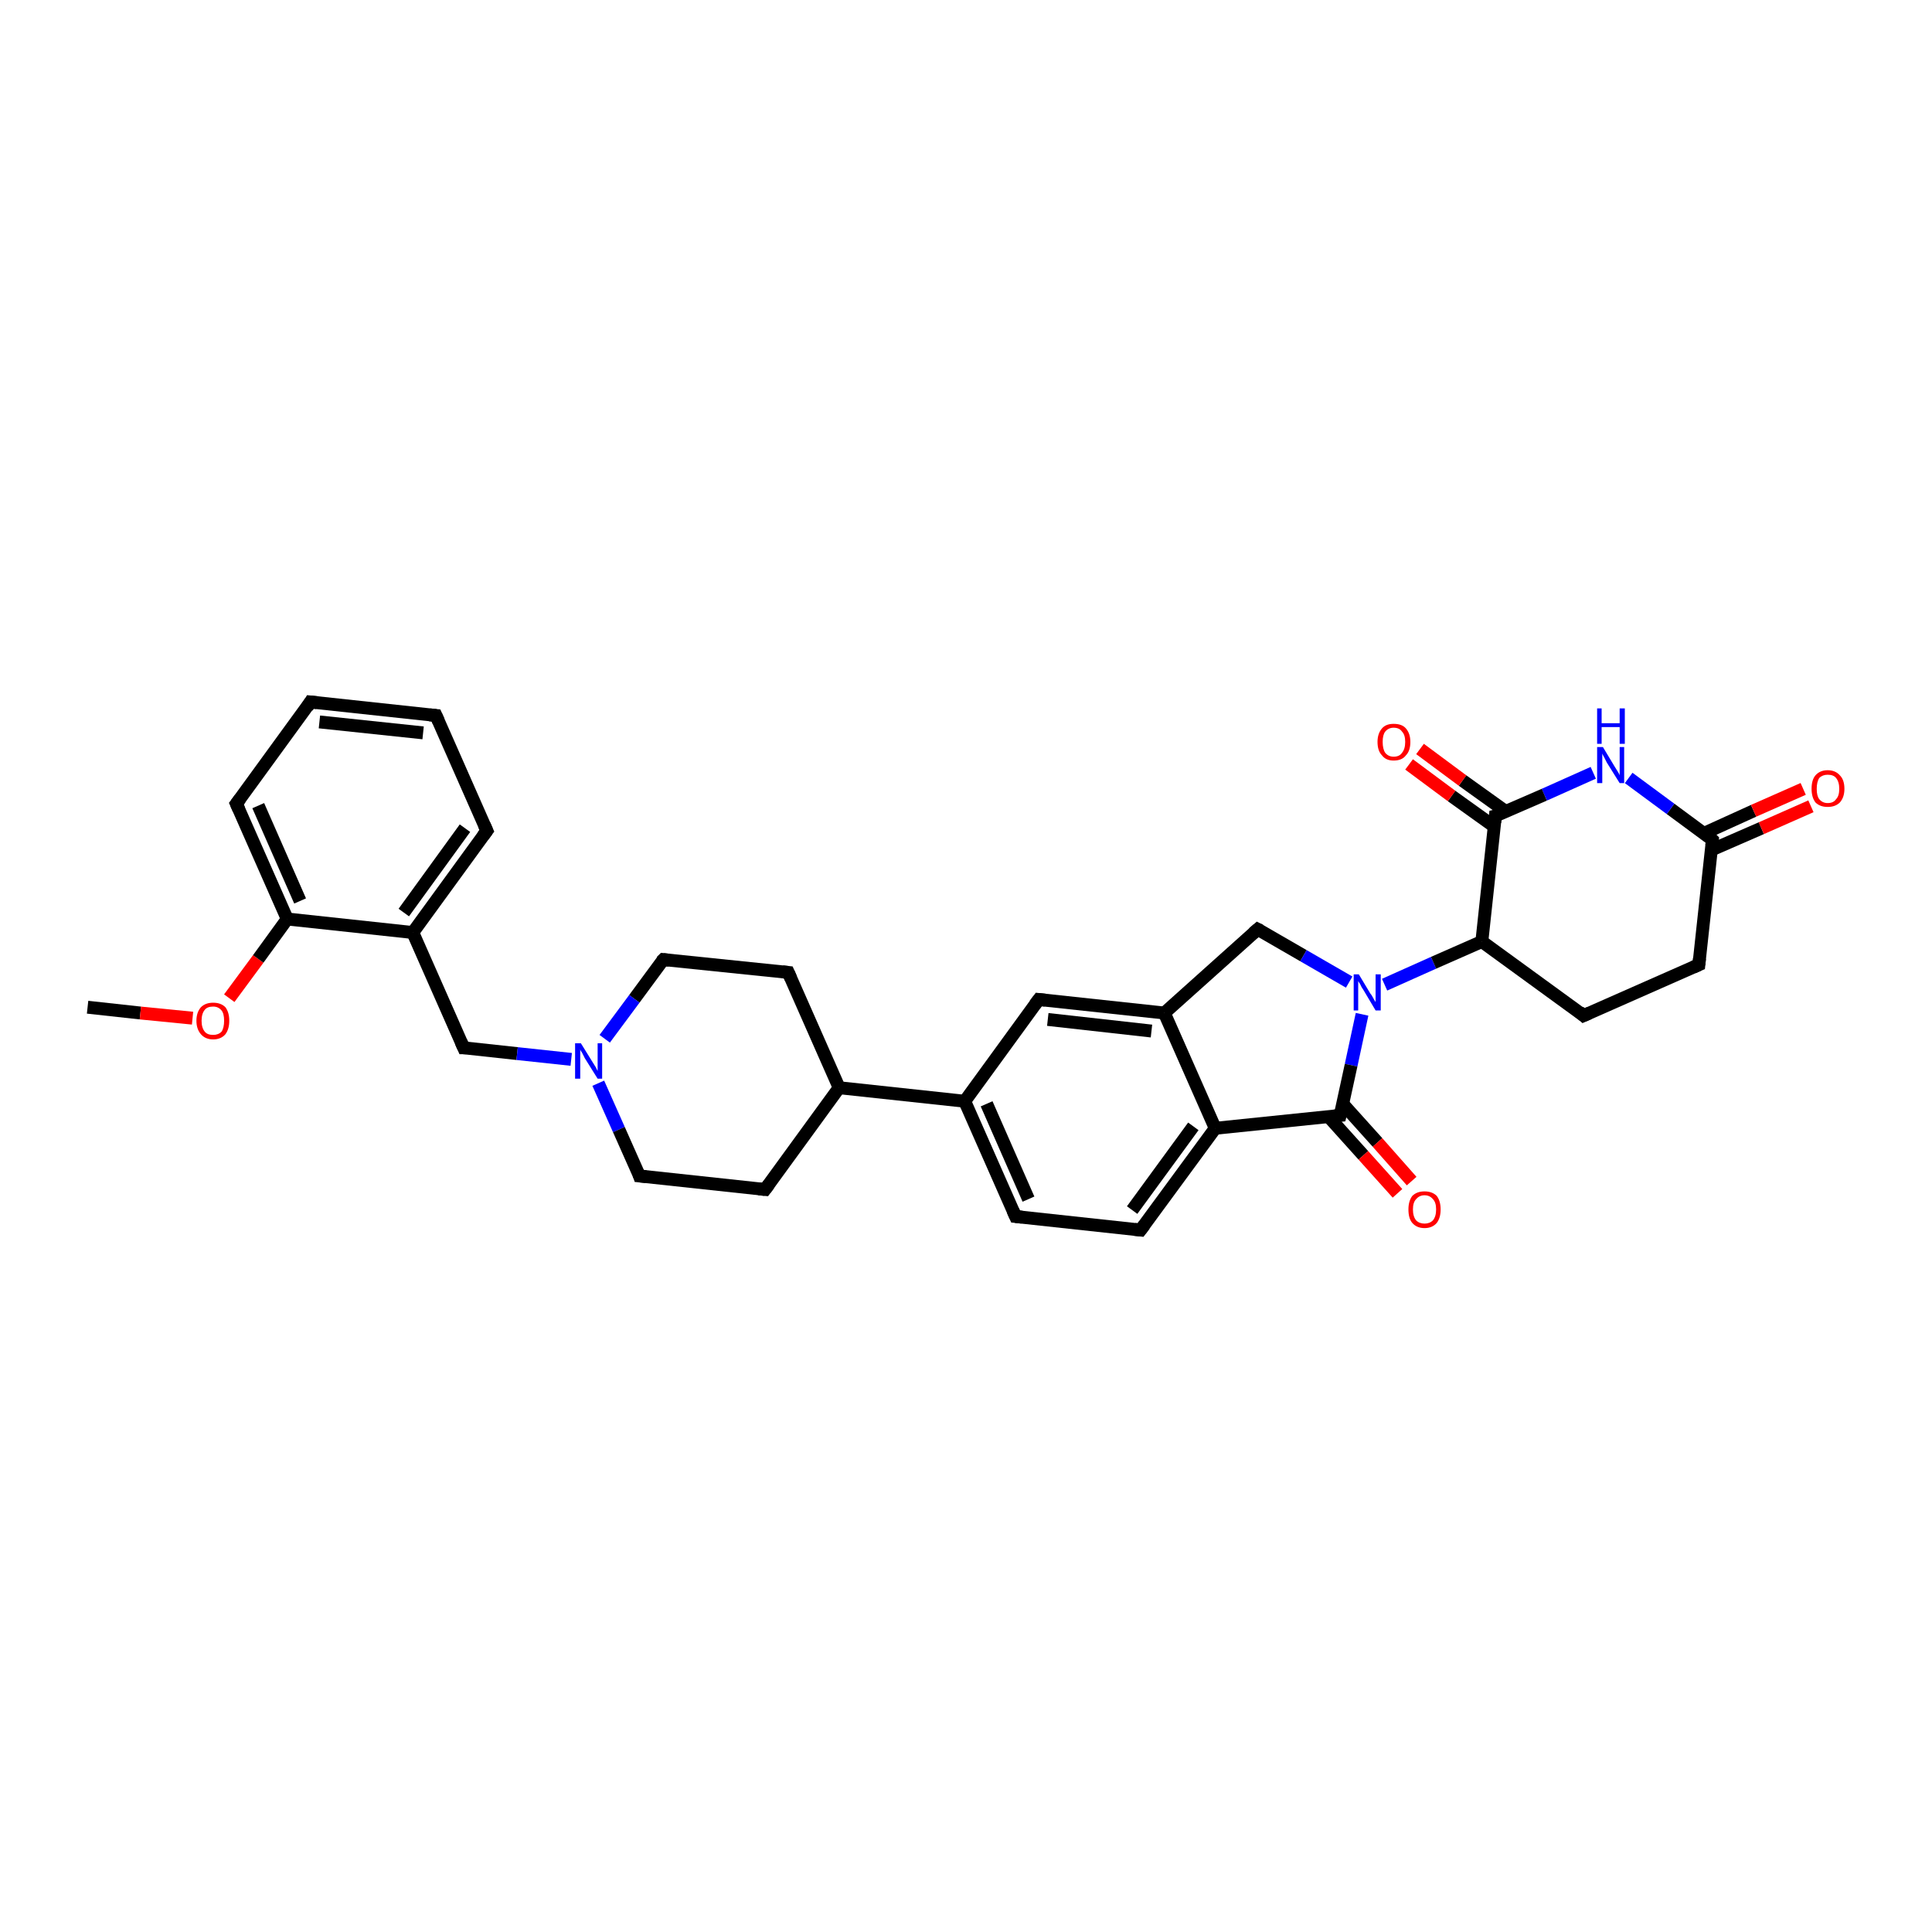 <?xml version='1.0' encoding='iso-8859-1'?>
<svg version='1.1' baseProfile='full'
              xmlns='http://www.w3.org/2000/svg'
                      xmlns:rdkit='http://www.rdkit.org/xml'
                      xmlns:xlink='http://www.w3.org/1999/xlink'
                  xml:space='preserve'
width='300px' height='300px' viewBox='0 0 300 300'>
<!-- END OF HEADER -->
<rect style='opacity:1.0;fill:#FFFFFF;stroke:none' width='300.0' height='300.0' x='0.0' y='0.0'> </rect>
<path class='bond-0 atom-0 atom-1' d='M 13.6,156.4 L 21.8,157.3' style='fill:none;fill-rule:evenodd;stroke:#000000;stroke-width:2.0px;stroke-linecap:butt;stroke-linejoin:miter;stroke-opacity:1' />
<path class='bond-0 atom-0 atom-1' d='M 21.8,157.3 L 29.9,158.1' style='fill:none;fill-rule:evenodd;stroke:#FF0000;stroke-width:2.0px;stroke-linecap:butt;stroke-linejoin:miter;stroke-opacity:1' />
<path class='bond-1 atom-1 atom-2' d='M 35.6,155.0 L 40.1,148.9' style='fill:none;fill-rule:evenodd;stroke:#FF0000;stroke-width:2.0px;stroke-linecap:butt;stroke-linejoin:miter;stroke-opacity:1' />
<path class='bond-1 atom-1 atom-2' d='M 40.1,148.9 L 44.6,142.7' style='fill:none;fill-rule:evenodd;stroke:#000000;stroke-width:2.0px;stroke-linecap:butt;stroke-linejoin:miter;stroke-opacity:1' />
<path class='bond-2 atom-2 atom-3' d='M 44.6,142.7 L 36.7,124.8' style='fill:none;fill-rule:evenodd;stroke:#000000;stroke-width:2.0px;stroke-linecap:butt;stroke-linejoin:miter;stroke-opacity:1' />
<path class='bond-2 atom-2 atom-3' d='M 46.6,139.9 L 40.1,125.1' style='fill:none;fill-rule:evenodd;stroke:#000000;stroke-width:2.0px;stroke-linecap:butt;stroke-linejoin:miter;stroke-opacity:1' />
<path class='bond-3 atom-3 atom-4' d='M 36.7,124.8 L 48.2,109.0' style='fill:none;fill-rule:evenodd;stroke:#000000;stroke-width:2.0px;stroke-linecap:butt;stroke-linejoin:miter;stroke-opacity:1' />
<path class='bond-4 atom-4 atom-5' d='M 48.2,109.0 L 67.7,111.1' style='fill:none;fill-rule:evenodd;stroke:#000000;stroke-width:2.0px;stroke-linecap:butt;stroke-linejoin:miter;stroke-opacity:1' />
<path class='bond-4 atom-4 atom-5' d='M 49.6,112.1 L 65.7,113.8' style='fill:none;fill-rule:evenodd;stroke:#000000;stroke-width:2.0px;stroke-linecap:butt;stroke-linejoin:miter;stroke-opacity:1' />
<path class='bond-5 atom-5 atom-6' d='M 67.7,111.1 L 75.6,129.0' style='fill:none;fill-rule:evenodd;stroke:#000000;stroke-width:2.0px;stroke-linecap:butt;stroke-linejoin:miter;stroke-opacity:1' />
<path class='bond-6 atom-6 atom-7' d='M 75.6,129.0 L 64.1,144.8' style='fill:none;fill-rule:evenodd;stroke:#000000;stroke-width:2.0px;stroke-linecap:butt;stroke-linejoin:miter;stroke-opacity:1' />
<path class='bond-6 atom-6 atom-7' d='M 72.2,128.6 L 62.7,141.7' style='fill:none;fill-rule:evenodd;stroke:#000000;stroke-width:2.0px;stroke-linecap:butt;stroke-linejoin:miter;stroke-opacity:1' />
<path class='bond-7 atom-7 atom-8' d='M 64.1,144.8 L 72.0,162.7' style='fill:none;fill-rule:evenodd;stroke:#000000;stroke-width:2.0px;stroke-linecap:butt;stroke-linejoin:miter;stroke-opacity:1' />
<path class='bond-8 atom-8 atom-9' d='M 72.0,162.7 L 80.3,163.6' style='fill:none;fill-rule:evenodd;stroke:#000000;stroke-width:2.0px;stroke-linecap:butt;stroke-linejoin:miter;stroke-opacity:1' />
<path class='bond-8 atom-8 atom-9' d='M 80.3,163.6 L 88.7,164.5' style='fill:none;fill-rule:evenodd;stroke:#0000FF;stroke-width:2.0px;stroke-linecap:butt;stroke-linejoin:miter;stroke-opacity:1' />
<path class='bond-9 atom-9 atom-10' d='M 92.9,168.2 L 96.1,175.4' style='fill:none;fill-rule:evenodd;stroke:#0000FF;stroke-width:2.0px;stroke-linecap:butt;stroke-linejoin:miter;stroke-opacity:1' />
<path class='bond-9 atom-9 atom-10' d='M 96.1,175.4 L 99.3,182.6' style='fill:none;fill-rule:evenodd;stroke:#000000;stroke-width:2.0px;stroke-linecap:butt;stroke-linejoin:miter;stroke-opacity:1' />
<path class='bond-10 atom-10 atom-11' d='M 99.3,182.6 L 118.8,184.7' style='fill:none;fill-rule:evenodd;stroke:#000000;stroke-width:2.0px;stroke-linecap:butt;stroke-linejoin:miter;stroke-opacity:1' />
<path class='bond-11 atom-11 atom-12' d='M 118.8,184.7 L 130.3,168.9' style='fill:none;fill-rule:evenodd;stroke:#000000;stroke-width:2.0px;stroke-linecap:butt;stroke-linejoin:miter;stroke-opacity:1' />
<path class='bond-12 atom-12 atom-13' d='M 130.3,168.9 L 149.8,171.0' style='fill:none;fill-rule:evenodd;stroke:#000000;stroke-width:2.0px;stroke-linecap:butt;stroke-linejoin:miter;stroke-opacity:1' />
<path class='bond-13 atom-13 atom-14' d='M 149.8,171.0 L 157.7,188.9' style='fill:none;fill-rule:evenodd;stroke:#000000;stroke-width:2.0px;stroke-linecap:butt;stroke-linejoin:miter;stroke-opacity:1' />
<path class='bond-13 atom-13 atom-14' d='M 153.2,171.4 L 159.7,186.2' style='fill:none;fill-rule:evenodd;stroke:#000000;stroke-width:2.0px;stroke-linecap:butt;stroke-linejoin:miter;stroke-opacity:1' />
<path class='bond-14 atom-14 atom-15' d='M 157.7,188.9 L 177.1,191.0' style='fill:none;fill-rule:evenodd;stroke:#000000;stroke-width:2.0px;stroke-linecap:butt;stroke-linejoin:miter;stroke-opacity:1' />
<path class='bond-15 atom-15 atom-16' d='M 177.1,191.0 L 188.7,175.2' style='fill:none;fill-rule:evenodd;stroke:#000000;stroke-width:2.0px;stroke-linecap:butt;stroke-linejoin:miter;stroke-opacity:1' />
<path class='bond-15 atom-15 atom-16' d='M 175.8,187.9 L 185.3,174.9' style='fill:none;fill-rule:evenodd;stroke:#000000;stroke-width:2.0px;stroke-linecap:butt;stroke-linejoin:miter;stroke-opacity:1' />
<path class='bond-16 atom-16 atom-17' d='M 188.7,175.2 L 180.8,157.3' style='fill:none;fill-rule:evenodd;stroke:#000000;stroke-width:2.0px;stroke-linecap:butt;stroke-linejoin:miter;stroke-opacity:1' />
<path class='bond-17 atom-17 atom-18' d='M 180.8,157.3 L 161.3,155.2' style='fill:none;fill-rule:evenodd;stroke:#000000;stroke-width:2.0px;stroke-linecap:butt;stroke-linejoin:miter;stroke-opacity:1' />
<path class='bond-17 atom-17 atom-18' d='M 178.8,160.1 L 162.7,158.3' style='fill:none;fill-rule:evenodd;stroke:#000000;stroke-width:2.0px;stroke-linecap:butt;stroke-linejoin:miter;stroke-opacity:1' />
<path class='bond-18 atom-17 atom-19' d='M 180.8,157.3 L 195.3,144.3' style='fill:none;fill-rule:evenodd;stroke:#000000;stroke-width:2.0px;stroke-linecap:butt;stroke-linejoin:miter;stroke-opacity:1' />
<path class='bond-19 atom-19 atom-20' d='M 195.3,144.3 L 202.4,148.4' style='fill:none;fill-rule:evenodd;stroke:#000000;stroke-width:2.0px;stroke-linecap:butt;stroke-linejoin:miter;stroke-opacity:1' />
<path class='bond-19 atom-19 atom-20' d='M 202.4,148.4 L 209.5,152.5' style='fill:none;fill-rule:evenodd;stroke:#0000FF;stroke-width:2.0px;stroke-linecap:butt;stroke-linejoin:miter;stroke-opacity:1' />
<path class='bond-20 atom-20 atom-21' d='M 215.0,152.9 L 222.6,149.5' style='fill:none;fill-rule:evenodd;stroke:#0000FF;stroke-width:2.0px;stroke-linecap:butt;stroke-linejoin:miter;stroke-opacity:1' />
<path class='bond-20 atom-20 atom-21' d='M 222.6,149.5 L 230.1,146.2' style='fill:none;fill-rule:evenodd;stroke:#000000;stroke-width:2.0px;stroke-linecap:butt;stroke-linejoin:miter;stroke-opacity:1' />
<path class='bond-21 atom-21 atom-22' d='M 230.1,146.2 L 245.9,157.7' style='fill:none;fill-rule:evenodd;stroke:#000000;stroke-width:2.0px;stroke-linecap:butt;stroke-linejoin:miter;stroke-opacity:1' />
<path class='bond-22 atom-22 atom-23' d='M 245.9,157.7 L 263.8,149.8' style='fill:none;fill-rule:evenodd;stroke:#000000;stroke-width:2.0px;stroke-linecap:butt;stroke-linejoin:miter;stroke-opacity:1' />
<path class='bond-23 atom-23 atom-24' d='M 263.8,149.8 L 265.9,130.4' style='fill:none;fill-rule:evenodd;stroke:#000000;stroke-width:2.0px;stroke-linecap:butt;stroke-linejoin:miter;stroke-opacity:1' />
<path class='bond-24 atom-24 atom-25' d='M 265.7,132.0 L 273.5,128.6' style='fill:none;fill-rule:evenodd;stroke:#000000;stroke-width:2.0px;stroke-linecap:butt;stroke-linejoin:miter;stroke-opacity:1' />
<path class='bond-24 atom-24 atom-25' d='M 273.5,128.6 L 281.2,125.2' style='fill:none;fill-rule:evenodd;stroke:#FF0000;stroke-width:2.0px;stroke-linecap:butt;stroke-linejoin:miter;stroke-opacity:1' />
<path class='bond-24 atom-24 atom-25' d='M 264.6,129.4 L 272.3,125.9' style='fill:none;fill-rule:evenodd;stroke:#000000;stroke-width:2.0px;stroke-linecap:butt;stroke-linejoin:miter;stroke-opacity:1' />
<path class='bond-24 atom-24 atom-25' d='M 272.3,125.9 L 280.0,122.5' style='fill:none;fill-rule:evenodd;stroke:#FF0000;stroke-width:2.0px;stroke-linecap:butt;stroke-linejoin:miter;stroke-opacity:1' />
<path class='bond-25 atom-24 atom-26' d='M 265.9,130.4 L 259.4,125.6' style='fill:none;fill-rule:evenodd;stroke:#000000;stroke-width:2.0px;stroke-linecap:butt;stroke-linejoin:miter;stroke-opacity:1' />
<path class='bond-25 atom-24 atom-26' d='M 259.4,125.6 L 252.9,120.8' style='fill:none;fill-rule:evenodd;stroke:#0000FF;stroke-width:2.0px;stroke-linecap:butt;stroke-linejoin:miter;stroke-opacity:1' />
<path class='bond-26 atom-26 atom-27' d='M 247.4,120.0 L 239.8,123.4' style='fill:none;fill-rule:evenodd;stroke:#0000FF;stroke-width:2.0px;stroke-linecap:butt;stroke-linejoin:miter;stroke-opacity:1' />
<path class='bond-26 atom-26 atom-27' d='M 239.8,123.4 L 232.2,126.7' style='fill:none;fill-rule:evenodd;stroke:#000000;stroke-width:2.0px;stroke-linecap:butt;stroke-linejoin:miter;stroke-opacity:1' />
<path class='bond-27 atom-27 atom-28' d='M 233.8,126.0 L 227.1,121.2' style='fill:none;fill-rule:evenodd;stroke:#000000;stroke-width:2.0px;stroke-linecap:butt;stroke-linejoin:miter;stroke-opacity:1' />
<path class='bond-27 atom-27 atom-28' d='M 227.1,121.2 L 220.5,116.3' style='fill:none;fill-rule:evenodd;stroke:#FF0000;stroke-width:2.0px;stroke-linecap:butt;stroke-linejoin:miter;stroke-opacity:1' />
<path class='bond-27 atom-27 atom-28' d='M 232.1,128.4 L 225.4,123.6' style='fill:none;fill-rule:evenodd;stroke:#000000;stroke-width:2.0px;stroke-linecap:butt;stroke-linejoin:miter;stroke-opacity:1' />
<path class='bond-27 atom-27 atom-28' d='M 225.4,123.6 L 218.8,118.7' style='fill:none;fill-rule:evenodd;stroke:#FF0000;stroke-width:2.0px;stroke-linecap:butt;stroke-linejoin:miter;stroke-opacity:1' />
<path class='bond-28 atom-20 atom-29' d='M 211.5,157.5 L 209.8,165.4' style='fill:none;fill-rule:evenodd;stroke:#0000FF;stroke-width:2.0px;stroke-linecap:butt;stroke-linejoin:miter;stroke-opacity:1' />
<path class='bond-28 atom-20 atom-29' d='M 209.8,165.4 L 208.1,173.2' style='fill:none;fill-rule:evenodd;stroke:#000000;stroke-width:2.0px;stroke-linecap:butt;stroke-linejoin:miter;stroke-opacity:1' />
<path class='bond-29 atom-29 atom-30' d='M 206.3,173.4 L 211.7,179.4' style='fill:none;fill-rule:evenodd;stroke:#000000;stroke-width:2.0px;stroke-linecap:butt;stroke-linejoin:miter;stroke-opacity:1' />
<path class='bond-29 atom-29 atom-30' d='M 211.7,179.4 L 217.0,185.3' style='fill:none;fill-rule:evenodd;stroke:#FF0000;stroke-width:2.0px;stroke-linecap:butt;stroke-linejoin:miter;stroke-opacity:1' />
<path class='bond-29 atom-29 atom-30' d='M 208.5,171.4 L 213.9,177.4' style='fill:none;fill-rule:evenodd;stroke:#000000;stroke-width:2.0px;stroke-linecap:butt;stroke-linejoin:miter;stroke-opacity:1' />
<path class='bond-29 atom-29 atom-30' d='M 213.9,177.4 L 219.2,183.4' style='fill:none;fill-rule:evenodd;stroke:#FF0000;stroke-width:2.0px;stroke-linecap:butt;stroke-linejoin:miter;stroke-opacity:1' />
<path class='bond-30 atom-12 atom-31' d='M 130.3,168.9 L 122.4,151.0' style='fill:none;fill-rule:evenodd;stroke:#000000;stroke-width:2.0px;stroke-linecap:butt;stroke-linejoin:miter;stroke-opacity:1' />
<path class='bond-31 atom-31 atom-32' d='M 122.4,151.0 L 103.0,149.0' style='fill:none;fill-rule:evenodd;stroke:#000000;stroke-width:2.0px;stroke-linecap:butt;stroke-linejoin:miter;stroke-opacity:1' />
<path class='bond-32 atom-7 atom-2' d='M 64.1,144.8 L 44.6,142.7' style='fill:none;fill-rule:evenodd;stroke:#000000;stroke-width:2.0px;stroke-linecap:butt;stroke-linejoin:miter;stroke-opacity:1' />
<path class='bond-33 atom-32 atom-9' d='M 103.0,149.0 L 98.5,155.1' style='fill:none;fill-rule:evenodd;stroke:#000000;stroke-width:2.0px;stroke-linecap:butt;stroke-linejoin:miter;stroke-opacity:1' />
<path class='bond-33 atom-32 atom-9' d='M 98.5,155.1 L 93.9,161.3' style='fill:none;fill-rule:evenodd;stroke:#0000FF;stroke-width:2.0px;stroke-linecap:butt;stroke-linejoin:miter;stroke-opacity:1' />
<path class='bond-34 atom-18 atom-13' d='M 161.3,155.2 L 149.8,171.0' style='fill:none;fill-rule:evenodd;stroke:#000000;stroke-width:2.0px;stroke-linecap:butt;stroke-linejoin:miter;stroke-opacity:1' />
<path class='bond-35 atom-27 atom-21' d='M 232.2,126.7 L 230.1,146.2' style='fill:none;fill-rule:evenodd;stroke:#000000;stroke-width:2.0px;stroke-linecap:butt;stroke-linejoin:miter;stroke-opacity:1' />
<path class='bond-36 atom-29 atom-16' d='M 208.1,173.2 L 188.7,175.2' style='fill:none;fill-rule:evenodd;stroke:#000000;stroke-width:2.0px;stroke-linecap:butt;stroke-linejoin:miter;stroke-opacity:1' />
<path d='M 37.1,125.7 L 36.7,124.8 L 37.3,124.0' style='fill:none;stroke:#000000;stroke-width:2.0px;stroke-linecap:butt;stroke-linejoin:miter;stroke-opacity:1;' />
<path d='M 47.7,109.8 L 48.2,109.0 L 49.2,109.1' style='fill:none;stroke:#000000;stroke-width:2.0px;stroke-linecap:butt;stroke-linejoin:miter;stroke-opacity:1;' />
<path d='M 66.7,111.0 L 67.7,111.1 L 68.1,112.0' style='fill:none;stroke:#000000;stroke-width:2.0px;stroke-linecap:butt;stroke-linejoin:miter;stroke-opacity:1;' />
<path d='M 75.2,128.1 L 75.6,129.0 L 75.0,129.8' style='fill:none;stroke:#000000;stroke-width:2.0px;stroke-linecap:butt;stroke-linejoin:miter;stroke-opacity:1;' />
<path d='M 71.6,161.8 L 72.0,162.7 L 72.4,162.7' style='fill:none;stroke:#000000;stroke-width:2.0px;stroke-linecap:butt;stroke-linejoin:miter;stroke-opacity:1;' />
<path d='M 99.2,182.3 L 99.3,182.6 L 100.3,182.7' style='fill:none;stroke:#000000;stroke-width:2.0px;stroke-linecap:butt;stroke-linejoin:miter;stroke-opacity:1;' />
<path d='M 117.8,184.6 L 118.8,184.7 L 119.4,183.9' style='fill:none;stroke:#000000;stroke-width:2.0px;stroke-linecap:butt;stroke-linejoin:miter;stroke-opacity:1;' />
<path d='M 157.3,188.0 L 157.7,188.9 L 158.7,189.0' style='fill:none;stroke:#000000;stroke-width:2.0px;stroke-linecap:butt;stroke-linejoin:miter;stroke-opacity:1;' />
<path d='M 176.2,190.9 L 177.1,191.0 L 177.7,190.2' style='fill:none;stroke:#000000;stroke-width:2.0px;stroke-linecap:butt;stroke-linejoin:miter;stroke-opacity:1;' />
<path d='M 162.3,155.3 L 161.3,155.2 L 160.7,156.0' style='fill:none;stroke:#000000;stroke-width:2.0px;stroke-linecap:butt;stroke-linejoin:miter;stroke-opacity:1;' />
<path d='M 194.6,144.9 L 195.3,144.3 L 195.7,144.5' style='fill:none;stroke:#000000;stroke-width:2.0px;stroke-linecap:butt;stroke-linejoin:miter;stroke-opacity:1;' />
<path d='M 245.2,157.1 L 245.9,157.7 L 246.8,157.3' style='fill:none;stroke:#000000;stroke-width:2.0px;stroke-linecap:butt;stroke-linejoin:miter;stroke-opacity:1;' />
<path d='M 262.9,150.2 L 263.8,149.8 L 263.9,148.8' style='fill:none;stroke:#000000;stroke-width:2.0px;stroke-linecap:butt;stroke-linejoin:miter;stroke-opacity:1;' />
<path d='M 265.8,131.3 L 265.9,130.4 L 265.6,130.1' style='fill:none;stroke:#000000;stroke-width:2.0px;stroke-linecap:butt;stroke-linejoin:miter;stroke-opacity:1;' />
<path d='M 232.6,126.6 L 232.2,126.7 L 232.1,127.7' style='fill:none;stroke:#000000;stroke-width:2.0px;stroke-linecap:butt;stroke-linejoin:miter;stroke-opacity:1;' />
<path d='M 208.2,172.8 L 208.1,173.2 L 207.2,173.3' style='fill:none;stroke:#000000;stroke-width:2.0px;stroke-linecap:butt;stroke-linejoin:miter;stroke-opacity:1;' />
<path d='M 122.8,151.9 L 122.4,151.0 L 121.5,150.9' style='fill:none;stroke:#000000;stroke-width:2.0px;stroke-linecap:butt;stroke-linejoin:miter;stroke-opacity:1;' />
<path d='M 103.9,149.1 L 103.0,149.0 L 102.7,149.3' style='fill:none;stroke:#000000;stroke-width:2.0px;stroke-linecap:butt;stroke-linejoin:miter;stroke-opacity:1;' />
<path class='atom-1' d='M 30.5 158.5
Q 30.5 157.2, 31.2 156.4
Q 31.9 155.7, 33.1 155.7
Q 34.3 155.7, 35.0 156.4
Q 35.6 157.2, 35.6 158.5
Q 35.6 159.8, 35.0 160.6
Q 34.3 161.4, 33.1 161.4
Q 31.9 161.4, 31.2 160.6
Q 30.5 159.8, 30.5 158.5
M 33.1 160.7
Q 33.9 160.7, 34.4 160.2
Q 34.8 159.6, 34.8 158.5
Q 34.8 157.4, 34.4 156.9
Q 33.9 156.3, 33.1 156.3
Q 32.2 156.3, 31.8 156.8
Q 31.3 157.4, 31.3 158.5
Q 31.3 159.6, 31.8 160.2
Q 32.2 160.7, 33.1 160.7
' fill='#FF0000'/>
<path class='atom-9' d='M 90.2 162.0
L 92.0 164.9
Q 92.2 165.2, 92.5 165.7
Q 92.8 166.3, 92.8 166.3
L 92.8 162.0
L 93.5 162.0
L 93.5 167.5
L 92.8 167.5
L 90.8 164.3
Q 90.6 163.9, 90.4 163.5
Q 90.1 163.1, 90.1 162.9
L 90.1 167.5
L 89.3 167.5
L 89.3 162.0
L 90.2 162.0
' fill='#0000FF'/>
<path class='atom-20' d='M 211.0 151.3
L 212.8 154.3
Q 213.0 154.5, 213.3 155.1
Q 213.6 155.6, 213.6 155.6
L 213.6 151.3
L 214.4 151.3
L 214.4 156.9
L 213.6 156.9
L 211.7 153.7
Q 211.4 153.3, 211.2 152.8
Q 210.9 152.4, 210.9 152.3
L 210.9 156.9
L 210.2 156.9
L 210.2 151.3
L 211.0 151.3
' fill='#0000FF'/>
<path class='atom-25' d='M 281.3 122.5
Q 281.3 121.1, 281.9 120.4
Q 282.6 119.6, 283.8 119.6
Q 285.0 119.6, 285.7 120.4
Q 286.4 121.1, 286.4 122.5
Q 286.4 123.8, 285.7 124.6
Q 285.0 125.3, 283.8 125.3
Q 282.6 125.3, 281.9 124.6
Q 281.3 123.8, 281.3 122.5
M 283.8 124.7
Q 284.7 124.7, 285.1 124.1
Q 285.6 123.6, 285.6 122.5
Q 285.6 121.4, 285.1 120.8
Q 284.7 120.3, 283.8 120.3
Q 283.0 120.3, 282.5 120.8
Q 282.1 121.4, 282.1 122.5
Q 282.1 123.6, 282.5 124.1
Q 283.0 124.7, 283.8 124.7
' fill='#FF0000'/>
<path class='atom-26' d='M 248.9 116.0
L 250.7 119.0
Q 250.9 119.3, 251.2 119.8
Q 251.5 120.3, 251.5 120.4
L 251.5 116.0
L 252.2 116.0
L 252.2 121.6
L 251.5 121.6
L 249.5 118.4
Q 249.3 118.0, 249.1 117.6
Q 248.8 117.1, 248.8 117.0
L 248.8 121.6
L 248.0 121.6
L 248.0 116.0
L 248.9 116.0
' fill='#0000FF'/>
<path class='atom-26' d='M 248.0 110.0
L 248.7 110.0
L 248.7 112.3
L 251.5 112.3
L 251.5 110.0
L 252.3 110.0
L 252.3 115.5
L 251.5 115.5
L 251.5 112.9
L 248.7 112.9
L 248.7 115.5
L 248.0 115.5
L 248.0 110.0
' fill='#0000FF'/>
<path class='atom-28' d='M 213.9 115.2
Q 213.9 113.9, 214.6 113.1
Q 215.2 112.4, 216.4 112.4
Q 217.7 112.4, 218.3 113.1
Q 219.0 113.9, 219.0 115.2
Q 219.0 116.6, 218.3 117.3
Q 217.7 118.1, 216.4 118.1
Q 215.2 118.1, 214.6 117.3
Q 213.9 116.6, 213.9 115.2
M 216.4 117.5
Q 217.3 117.5, 217.7 116.9
Q 218.2 116.3, 218.2 115.2
Q 218.2 114.1, 217.7 113.6
Q 217.3 113.0, 216.4 113.0
Q 215.6 113.0, 215.1 113.6
Q 214.7 114.1, 214.7 115.2
Q 214.7 116.3, 215.1 116.9
Q 215.6 117.5, 216.4 117.5
' fill='#FF0000'/>
<path class='atom-30' d='M 218.7 187.8
Q 218.7 186.5, 219.3 185.7
Q 220.0 185.0, 221.2 185.0
Q 222.4 185.0, 223.1 185.7
Q 223.7 186.5, 223.7 187.8
Q 223.7 189.1, 223.1 189.9
Q 222.4 190.7, 221.2 190.7
Q 220.0 190.7, 219.3 189.9
Q 218.7 189.2, 218.7 187.8
M 221.2 190.0
Q 222.0 190.0, 222.5 189.5
Q 223.0 188.9, 223.0 187.8
Q 223.0 186.7, 222.5 186.2
Q 222.0 185.6, 221.2 185.6
Q 220.4 185.6, 219.9 186.2
Q 219.4 186.7, 219.4 187.8
Q 219.4 188.9, 219.9 189.5
Q 220.4 190.0, 221.2 190.0
' fill='#FF0000'/>
</svg>
